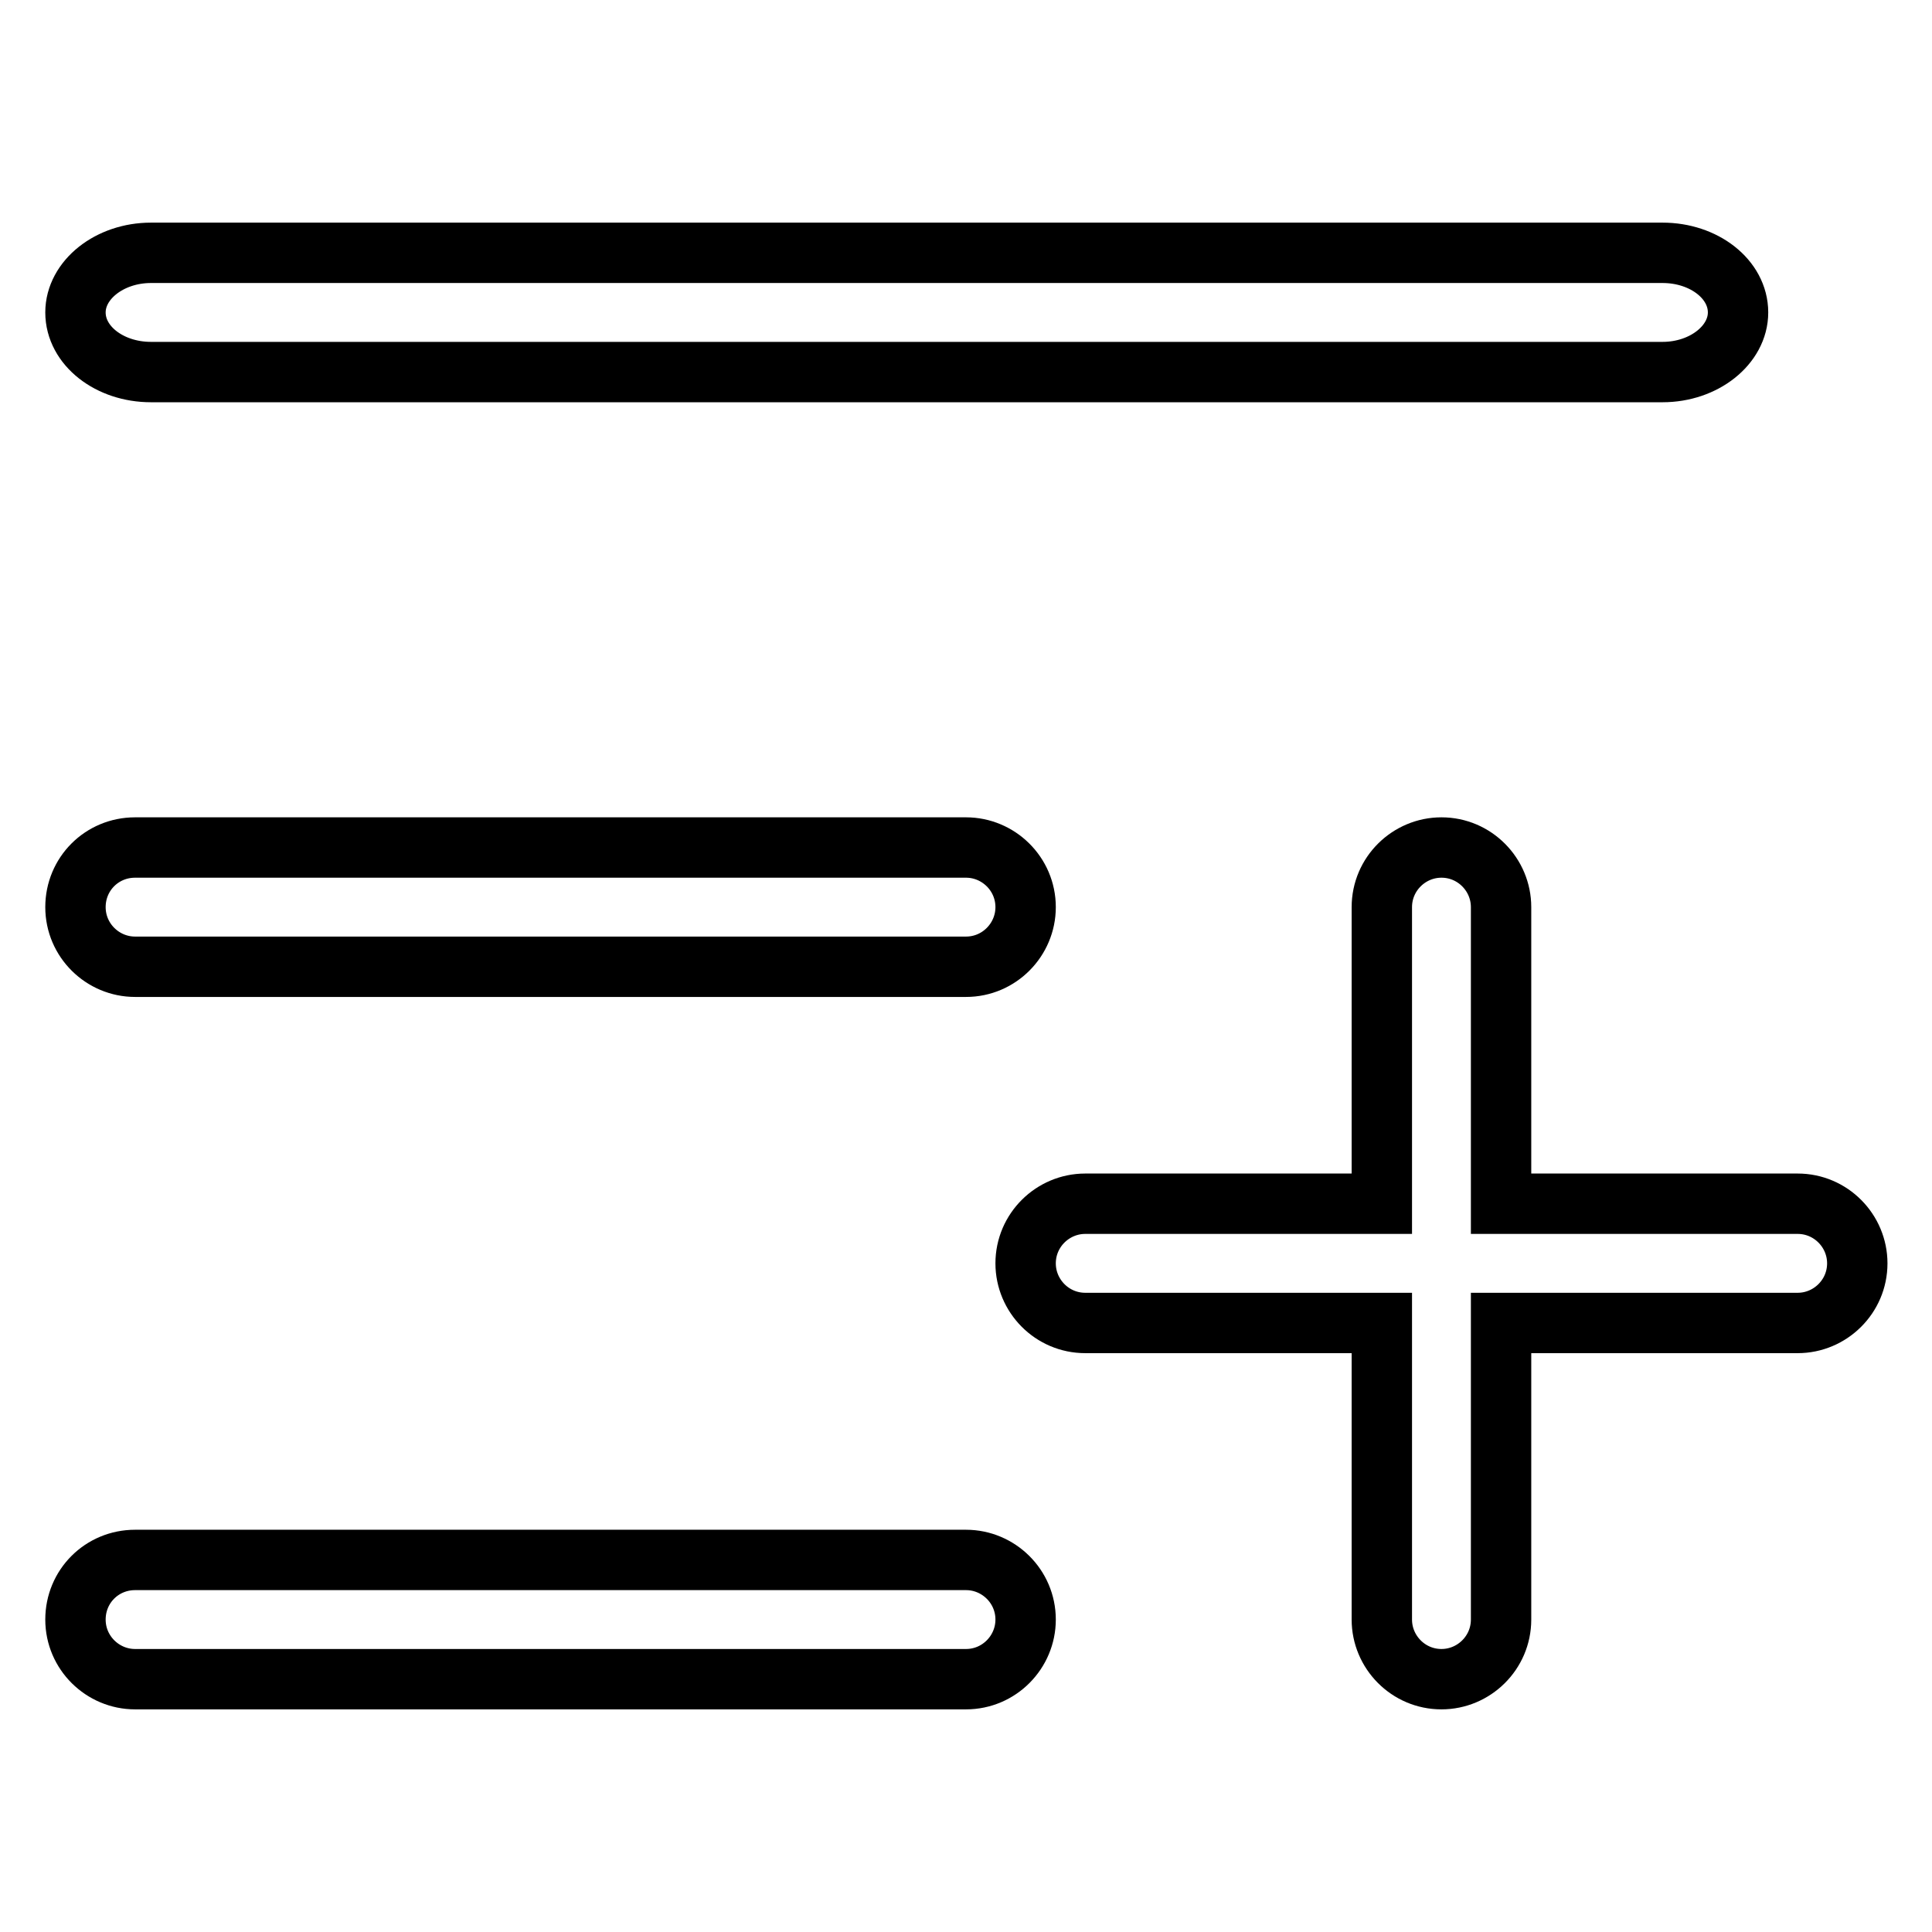 <?xml version="1.0" encoding="utf-8"?>
<!-- Svg Vector Icons : http://www.onlinewebfonts.com/icon -->
<!DOCTYPE svg PUBLIC "-//W3C//DTD SVG 1.1//EN" "http://www.w3.org/Graphics/SVG/1.1/DTD/svg11.dtd">
<svg version="1.1" xmlns="http://www.w3.org/2000/svg" xmlns:xlink="http://www.w3.org/1999/xlink" x="0px" y="0px" viewBox="0 0 256 256" enable-background="new 0 0 256 256" xml:space="preserve">
<g> <path stroke-width="8" fill-opacity="0" stroke="#000000"  d="M183.1,159.5h-39.3c-4.3,0-7.9,3.5-7.9,7.9c0,4.3,3.5,7.9,7.9,7.9h39.3v39.3c0,4.3,3.5,7.9,7.9,7.9 c4.3,0,7.9-3.5,7.9-7.9l0,0v-39.3h39.3c4.3,0,7.9-3.5,7.9-7.9c0-4.3-3.5-7.9-7.9-7.9l0,0h-39.3v-39.3c0-4.3-3.5-7.9-7.9-7.9 c-4.3,0-7.9,3.5-7.9,7.9l0,0V159.5z M20,49.3c-5.5,0-10-3.5-10-7.9c0-4.3,4.5-7.9,10-7.9h200.3c5.5,0,10,3.5,10,7.9 c0,4.3-4.5,7.9-10,7.9H20z M17.9,112.3H128c4.3,0,7.9,3.5,7.9,7.9c0,4.3-3.5,7.9-7.9,7.9H17.9c-4.3,0-7.9-3.5-7.9-7.9 C10,115.8,13.5,112.3,17.9,112.3z M17.9,206.7H128c4.3,0,7.9,3.5,7.9,7.9c0,4.3-3.5,7.9-7.9,7.9H17.9c-4.3,0-7.9-3.5-7.9-7.9 C10,210.2,13.5,206.7,17.9,206.7z"/></g>
</svg>